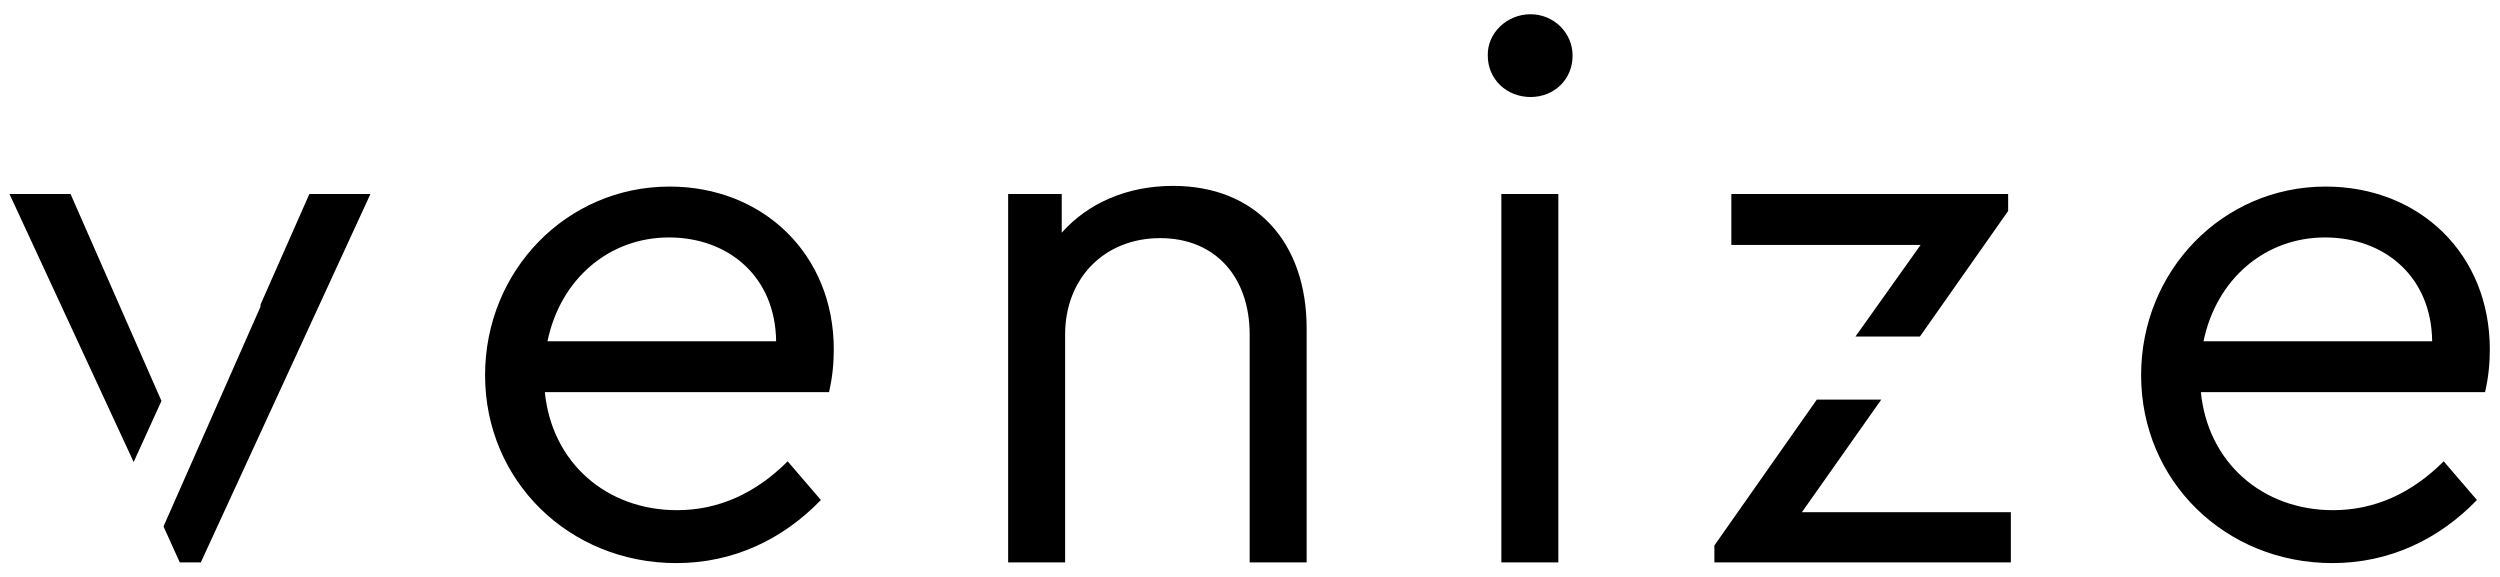 <svg xmlns="http://www.w3.org/2000/svg" viewBox="0 0 368.5 85"><path d="M80.3 57.7c1 10.5 9.1 17.5 19.5 17.5 6 0 11.5-2.4 16.3-7.2l4.9 5.7c-5.6 5.8-12.9 9.3-21.3 9.3-15.8 0-28.2-12.1-28.2-27.7 0-15.4 12-27.8 27.2-27.8 13.7 0 24.2 9.9 24.2 24 0 2.1-.2 4.1-.7 6.3H80.3zm34.1-7.4c-.1-9.5-7-15.3-15.8-15.3s-16 6.1-17.9 15.3h33.7zM192.6 82.9h-8.4V49.3c0-8.4-5-14.2-13.2-14.2s-14 5.9-14 14.2v33.6h-8.4V28.6h7.9v5.7c3.9-4.4 9.7-6.9 16.4-6.9 12.3 0 19.7 8.4 19.7 21v34.5zM225.6 2.1c3.4 0 6.2 2.7 6.2 6.1 0 3.5-2.7 6.1-6.2 6.1s-6.3-2.6-6.3-6.1c-.1-3.3 2.8-6.1 6.3-6.1zm-4.3 26.5h8.4v54.3h-8.4V28.6zM324.4 57.7c1 10.5 9.1 17.5 19.5 17.5 6 0 11.5-2.4 16.3-7.2l4.9 5.7c-5.6 5.8-12.9 9.3-21.3 9.3-15.8 0-28.2-12.1-28.2-27.7 0-15.4 12-27.8 27.2-27.8 13.8 0 24.2 9.9 24.2 24 0 2.1-.2 4.1-.7 6.3h-41.9zm34.1-7.4c-.1-9.5-7-15.3-15.8-15.3s-16 6.1-17.9 15.3h33.7zM23.8 59.1L10.4 28.6h-9l18.3 39.5zM45.6 28.6l-7.2 16.3v.3L24.1 77.6l2.4 5.3h3.1l25-54.3zM273.5 49.6h9.5l13-18.5v-2.5h-40.8v7.5h27.9zM265.6 75.5l11.7-16.6h-9.5l-15.1 21.5v2.5h43.7v-7.4z"/></svg>